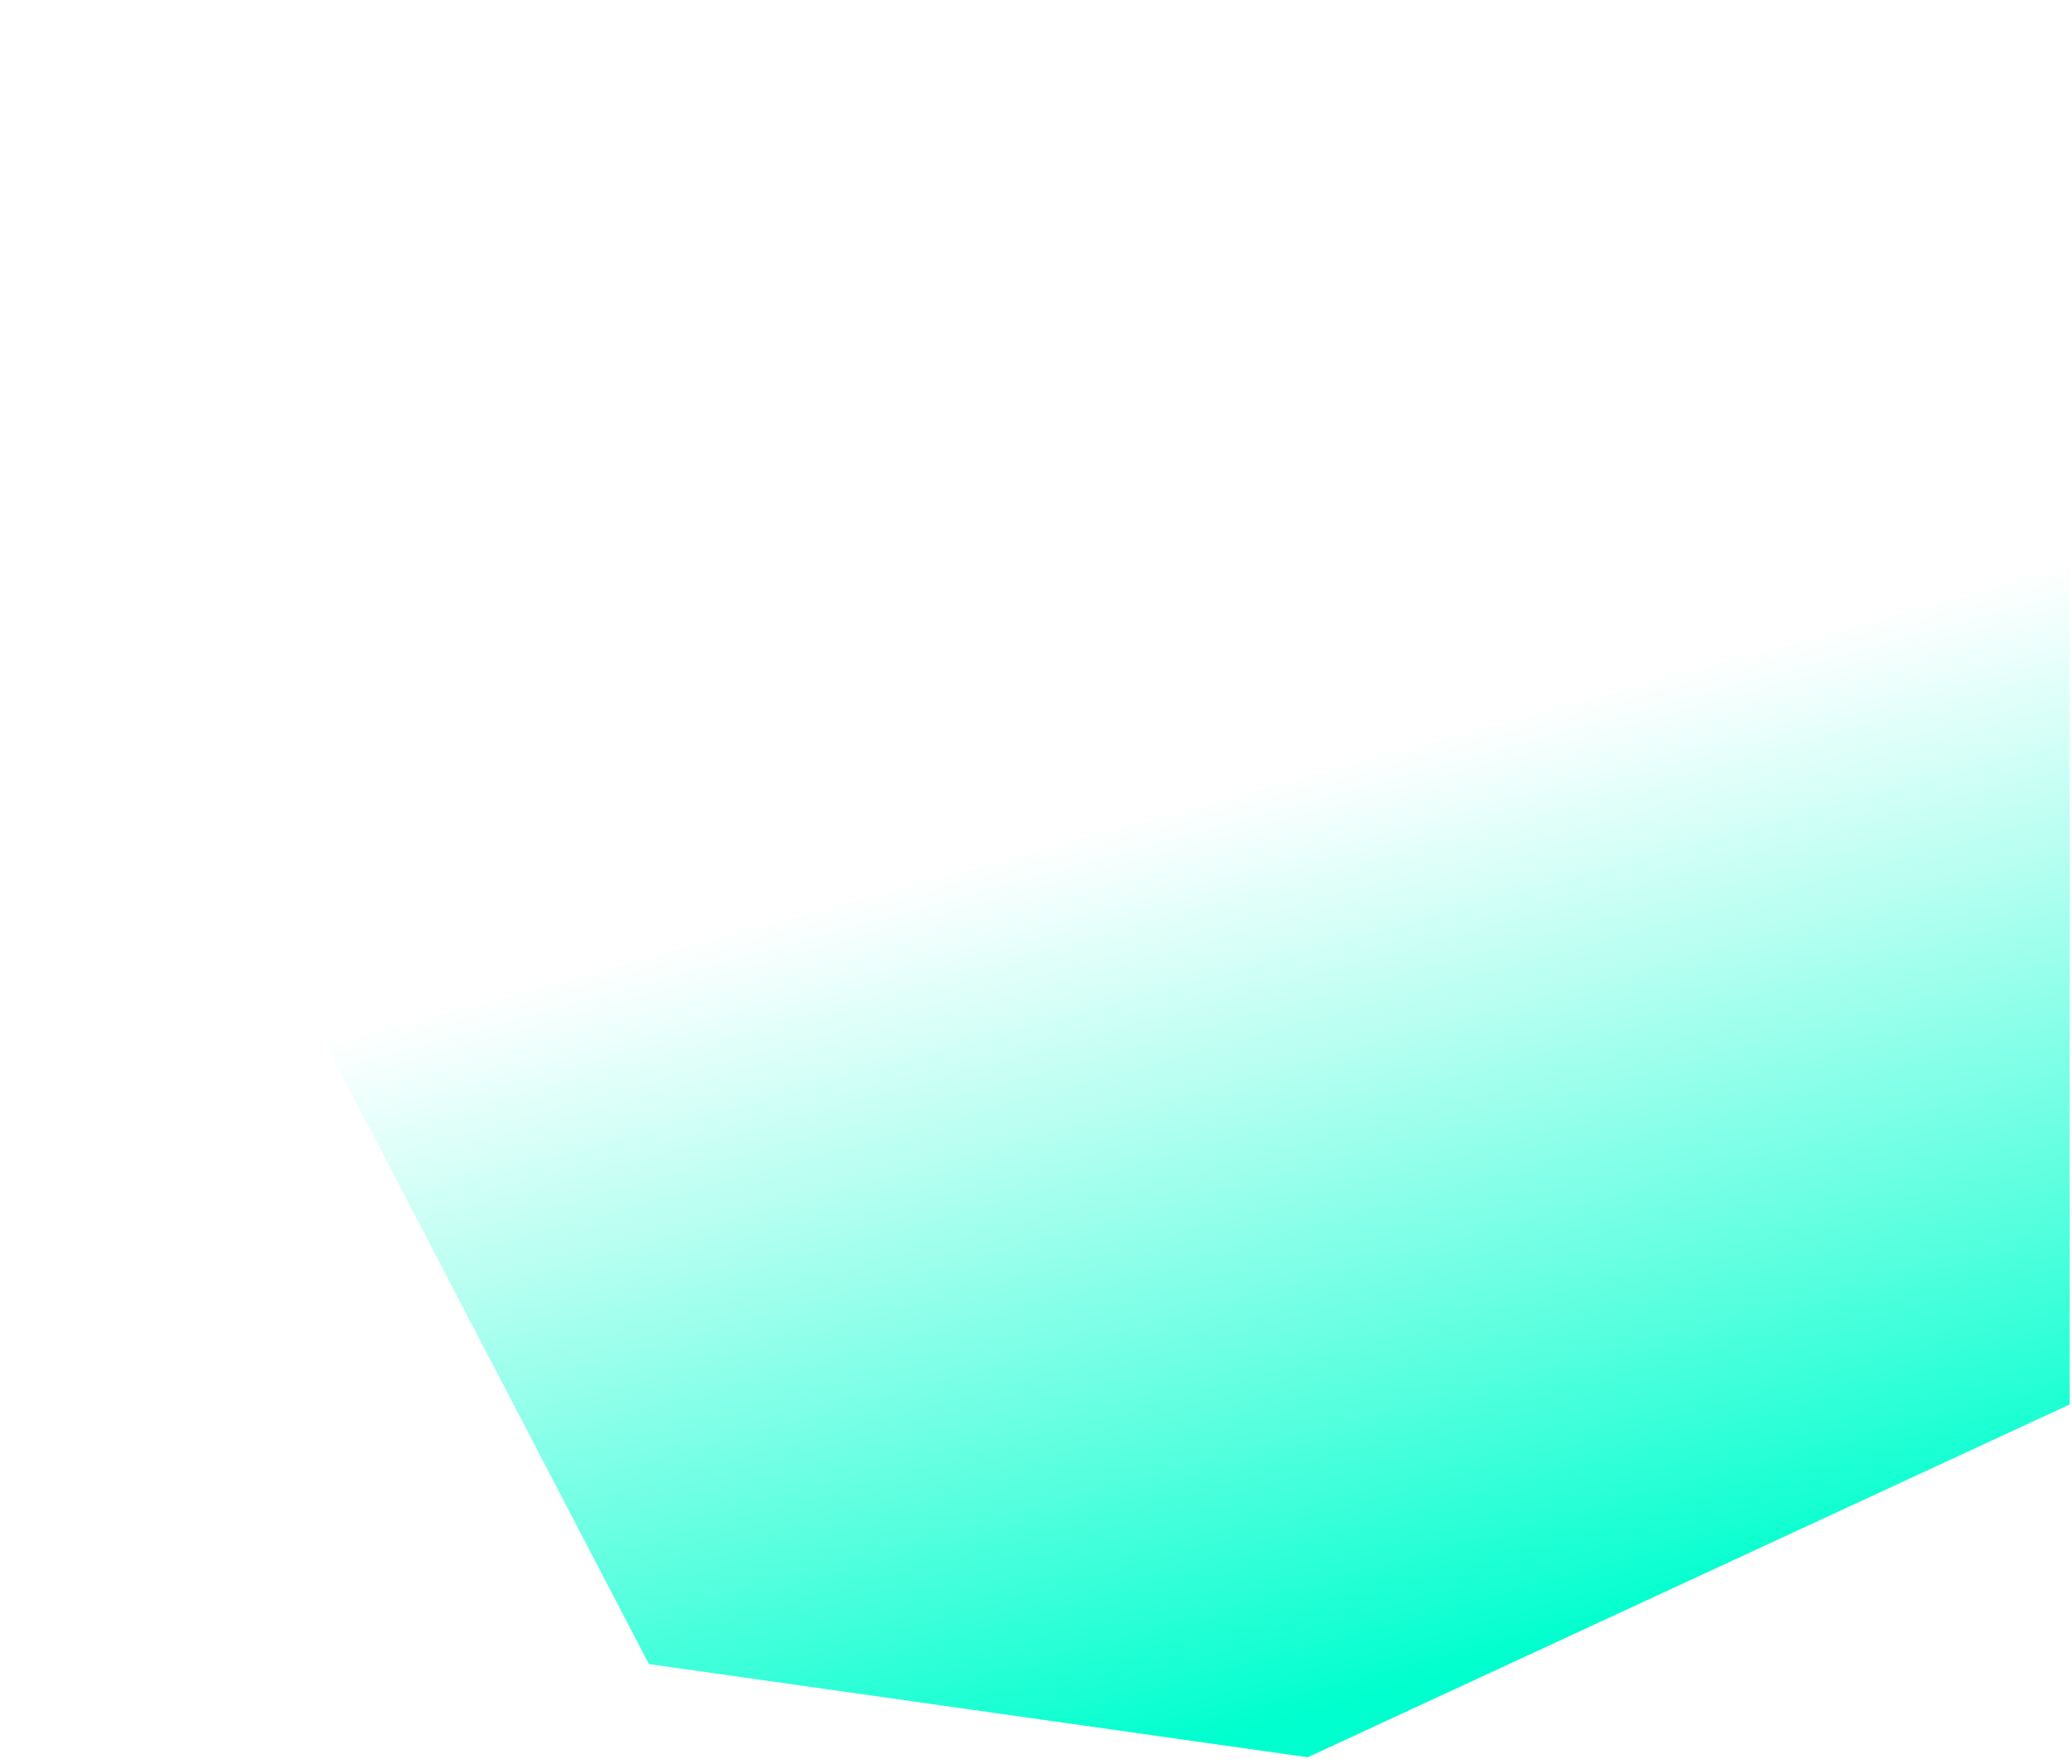<?xml version="1.0" encoding="utf-8"?>
<svg xmlns="http://www.w3.org/2000/svg" fill="none" height="100%" overflow="visible" preserveAspectRatio="none" style="display: block;" viewBox="0 0 262 223" width="100%">
<path d="M165.358 222.161L82.048 210.38L0 53.016L27.349 0L261.712 4.628V177.56L165.358 222.161Z" fill="url(#paint0_linear_0_2186)" id="Vector 581"/>
<defs>
<linearGradient gradientUnits="userSpaceOnUse" id="paint0_linear_0_2186" x1="115.709" x2="146.214" y1="111.08" y2="222.161">
<stop stop-color="#16FFD3" stop-opacity="0"/>
<stop offset="1" stop-color="#00FFCE"/>
</linearGradient>
</defs>
</svg>